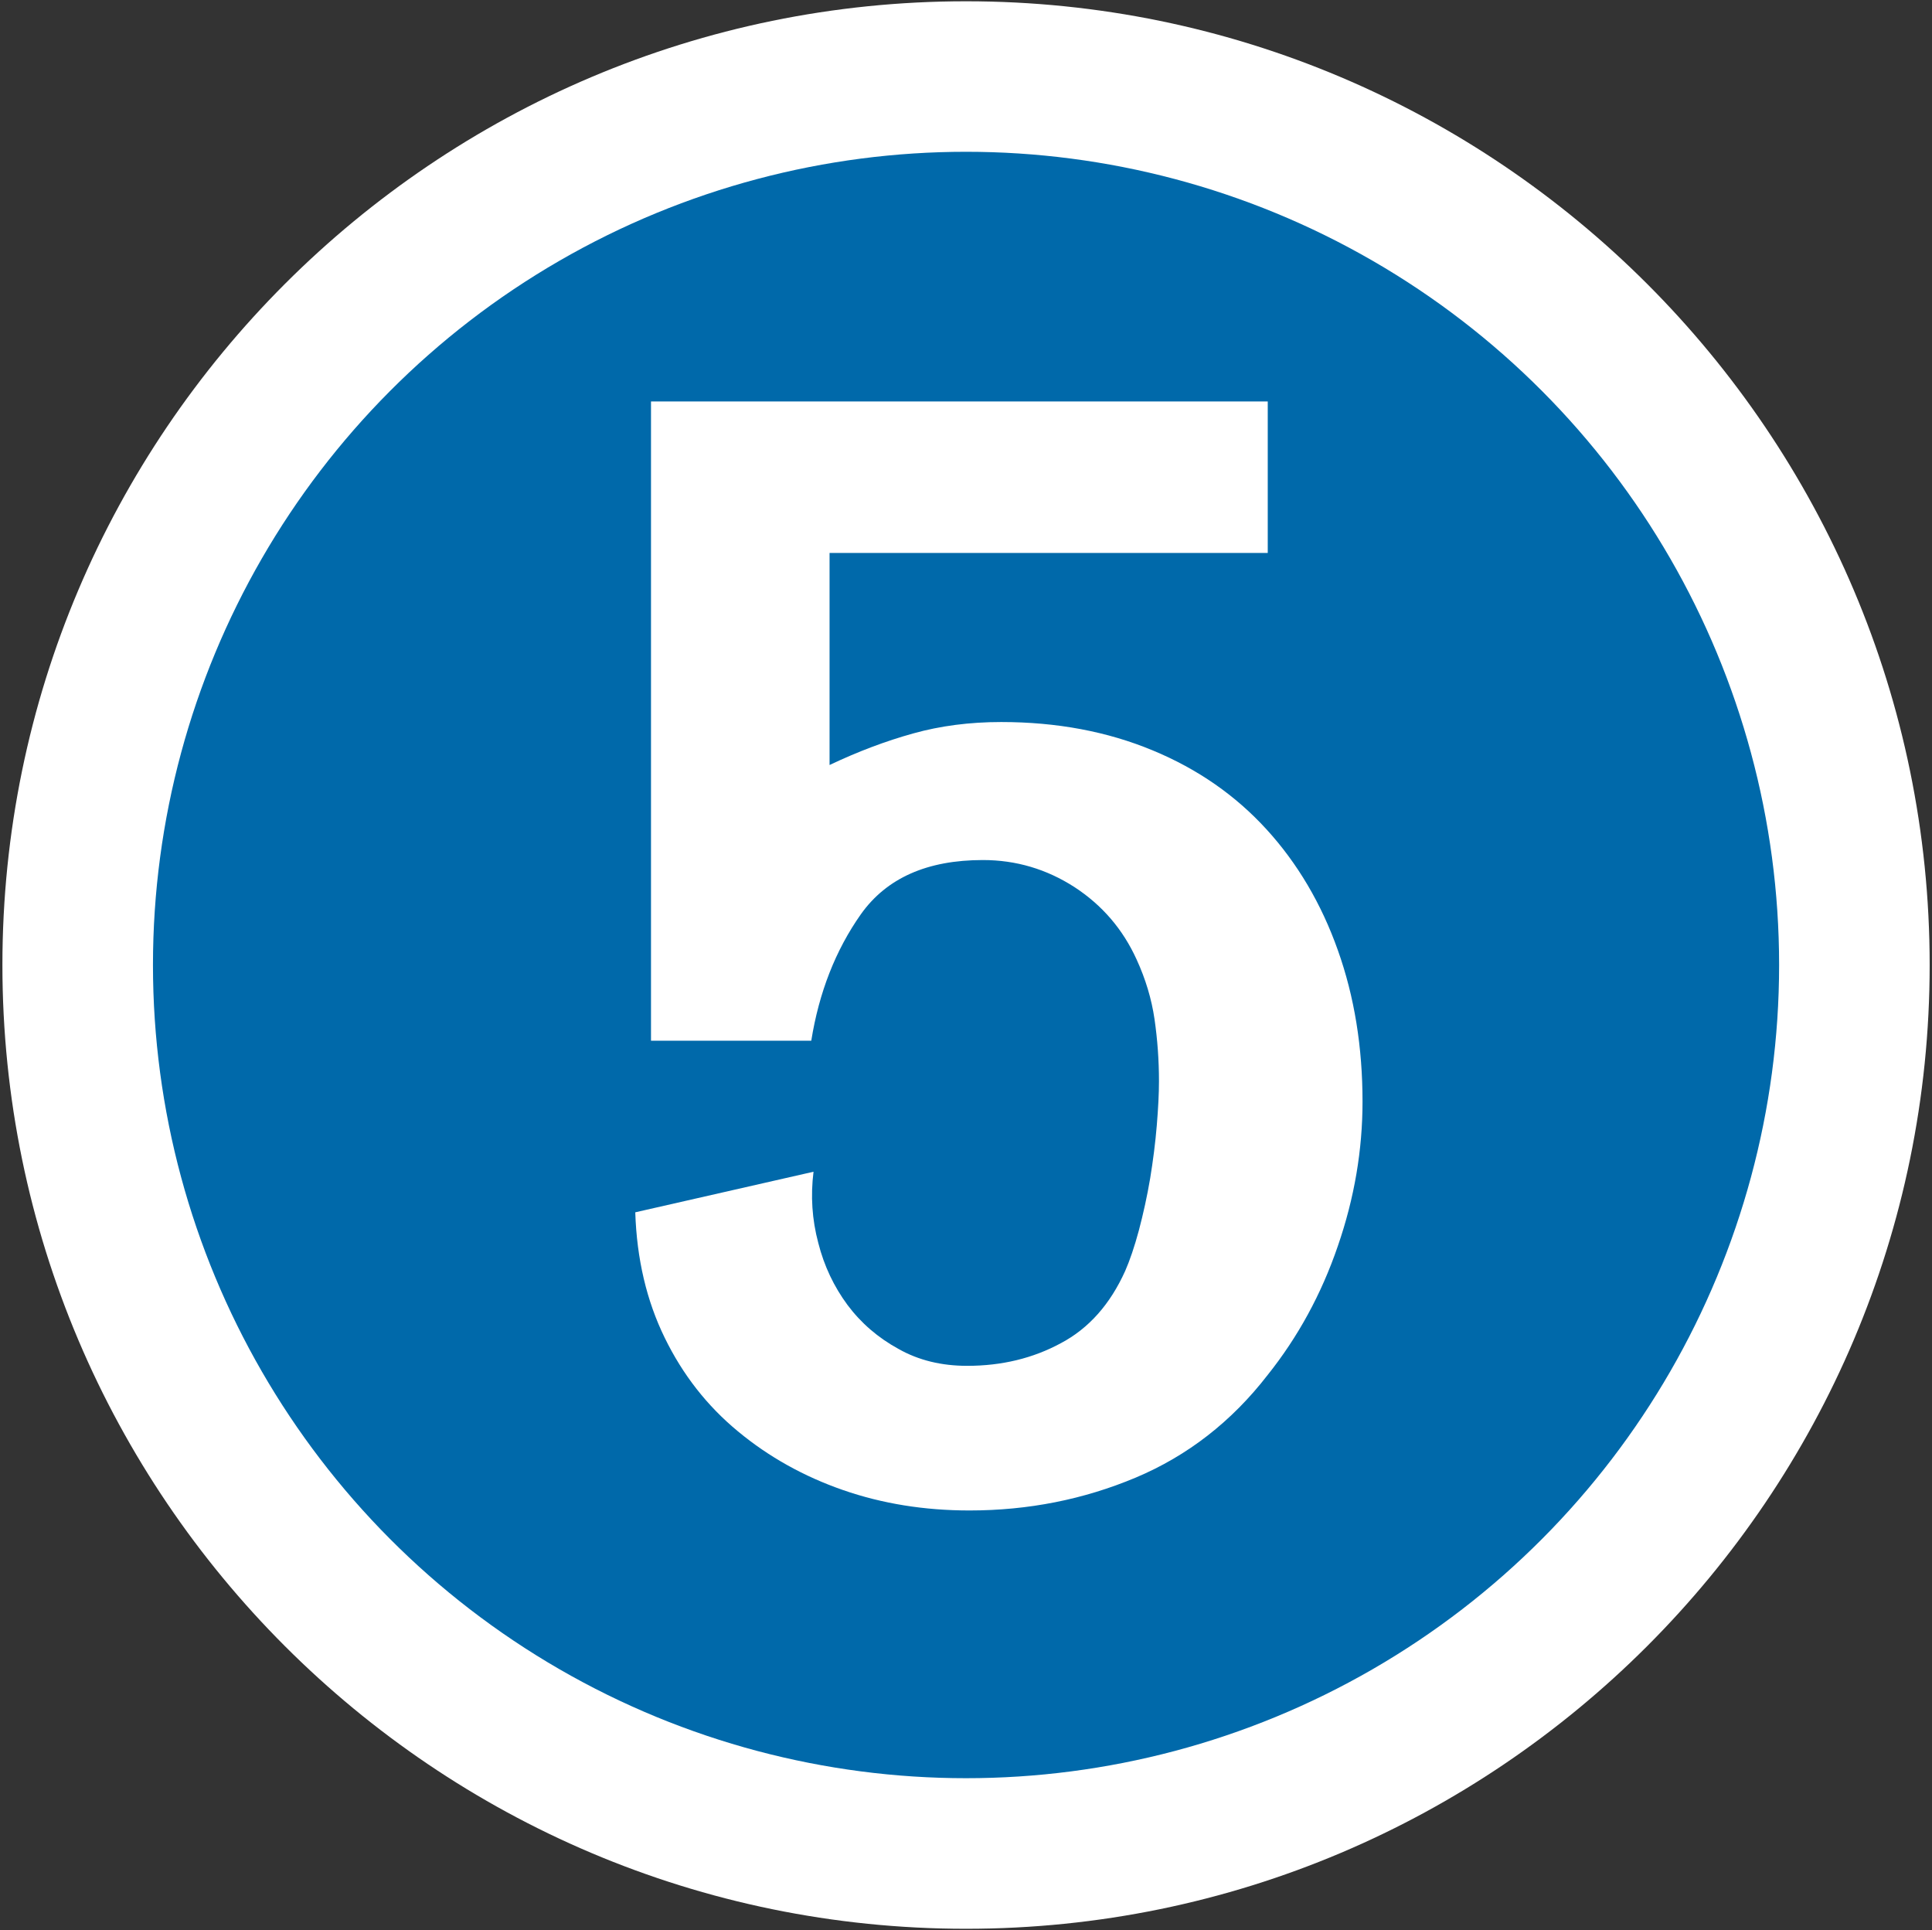<?xml version="1.0" encoding="utf-8"?>
<!-- Generator: Adobe Illustrator 14.0.0, SVG Export Plug-In . SVG Version: 6.00 Build 43363)  -->
<!DOCTYPE svg PUBLIC "-//W3C//DTD SVG 1.1//EN" "http://www.w3.org/Graphics/SVG/1.1/DTD/svg11.dtd">
<svg version="1.1" id="Layer_1" xmlns="http://www.w3.org/2000/svg" xmlns:xlink="http://www.w3.org/1999/xlink" x="0px" y="0px"
	 width="25.665px" height="25.635px" viewBox="0 0 25.665 25.635" enable-background="new 0 0 25.665 25.635" xml:space="preserve">
<rect x="0" y="0" width="25.665" height="25.635" fill="#333333" stroke="none"/>
<g>
	<g>
		<path fill="#FFFFFF" d="M12.833,0.017c-7.059,0-12.801,5.742-12.801,12.8c0,7.059,5.742,12.801,12.801,12.801
			c7.059,0,12.801-5.742,12.801-12.801C25.634,5.759,19.892,0.017,12.833,0.017L12.833,0.017z"/>
		<circle fill="#0069AA" cx="12.833" cy="12.817" r="10.801"/>
	</g>
	<path fill="#FFFFFF" d="M8.648,13.823h2.129c0.103-0.641,0.322-1.202,0.659-1.68c0.342-0.481,0.881-0.72,1.621-0.72
		c0.439,0,0.845,0.12,1.216,0.359c0.371,0.242,0.644,0.562,0.826,0.962c0.119,0.259,0.199,0.525,0.238,0.793
		c0.039,0.271,0.059,0.544,0.059,0.825c0,0.161-0.01,0.356-0.029,0.586s-0.049,0.464-0.088,0.703
		c-0.041,0.242-0.092,0.471-0.15,0.691c-0.059,0.219-0.121,0.4-0.182,0.539c-0.199,0.441-0.482,0.762-0.854,0.959
		c-0.371,0.201-0.786,0.301-1.245,0.301c-0.34,0-0.645-0.073-0.913-0.225c-0.271-0.148-0.498-0.344-0.677-0.584
		c-0.178-0.241-0.31-0.515-0.388-0.824c-0.083-0.311-0.103-0.625-0.063-0.945l-2.368,0.539c0.02,0.621,0.151,1.175,0.391,1.666
		c0.239,0.49,0.563,0.905,0.974,1.244c0.41,0.34,0.877,0.599,1.395,0.779c0.522,0.181,1.081,0.271,1.68,0.271
		c0.781,0,1.516-0.146,2.207-0.436c0.689-0.29,1.275-0.744,1.754-1.364c0.4-0.501,0.713-1.071,0.932-1.712
		c0.221-0.639,0.328-1.279,0.328-1.918c0-0.721-0.107-1.393-0.328-2.012c-0.219-0.618-0.537-1.155-0.947-1.604
		s-0.912-0.801-1.514-1.05c-0.6-0.249-1.269-0.376-2.011-0.376c-0.42,0-0.809,0.051-1.167,0.151c-0.361,0.1-0.732,0.239-1.113,0.42
		V7.344h5.821V5.332H8.648V13.823z"/>
</g>
</svg>
